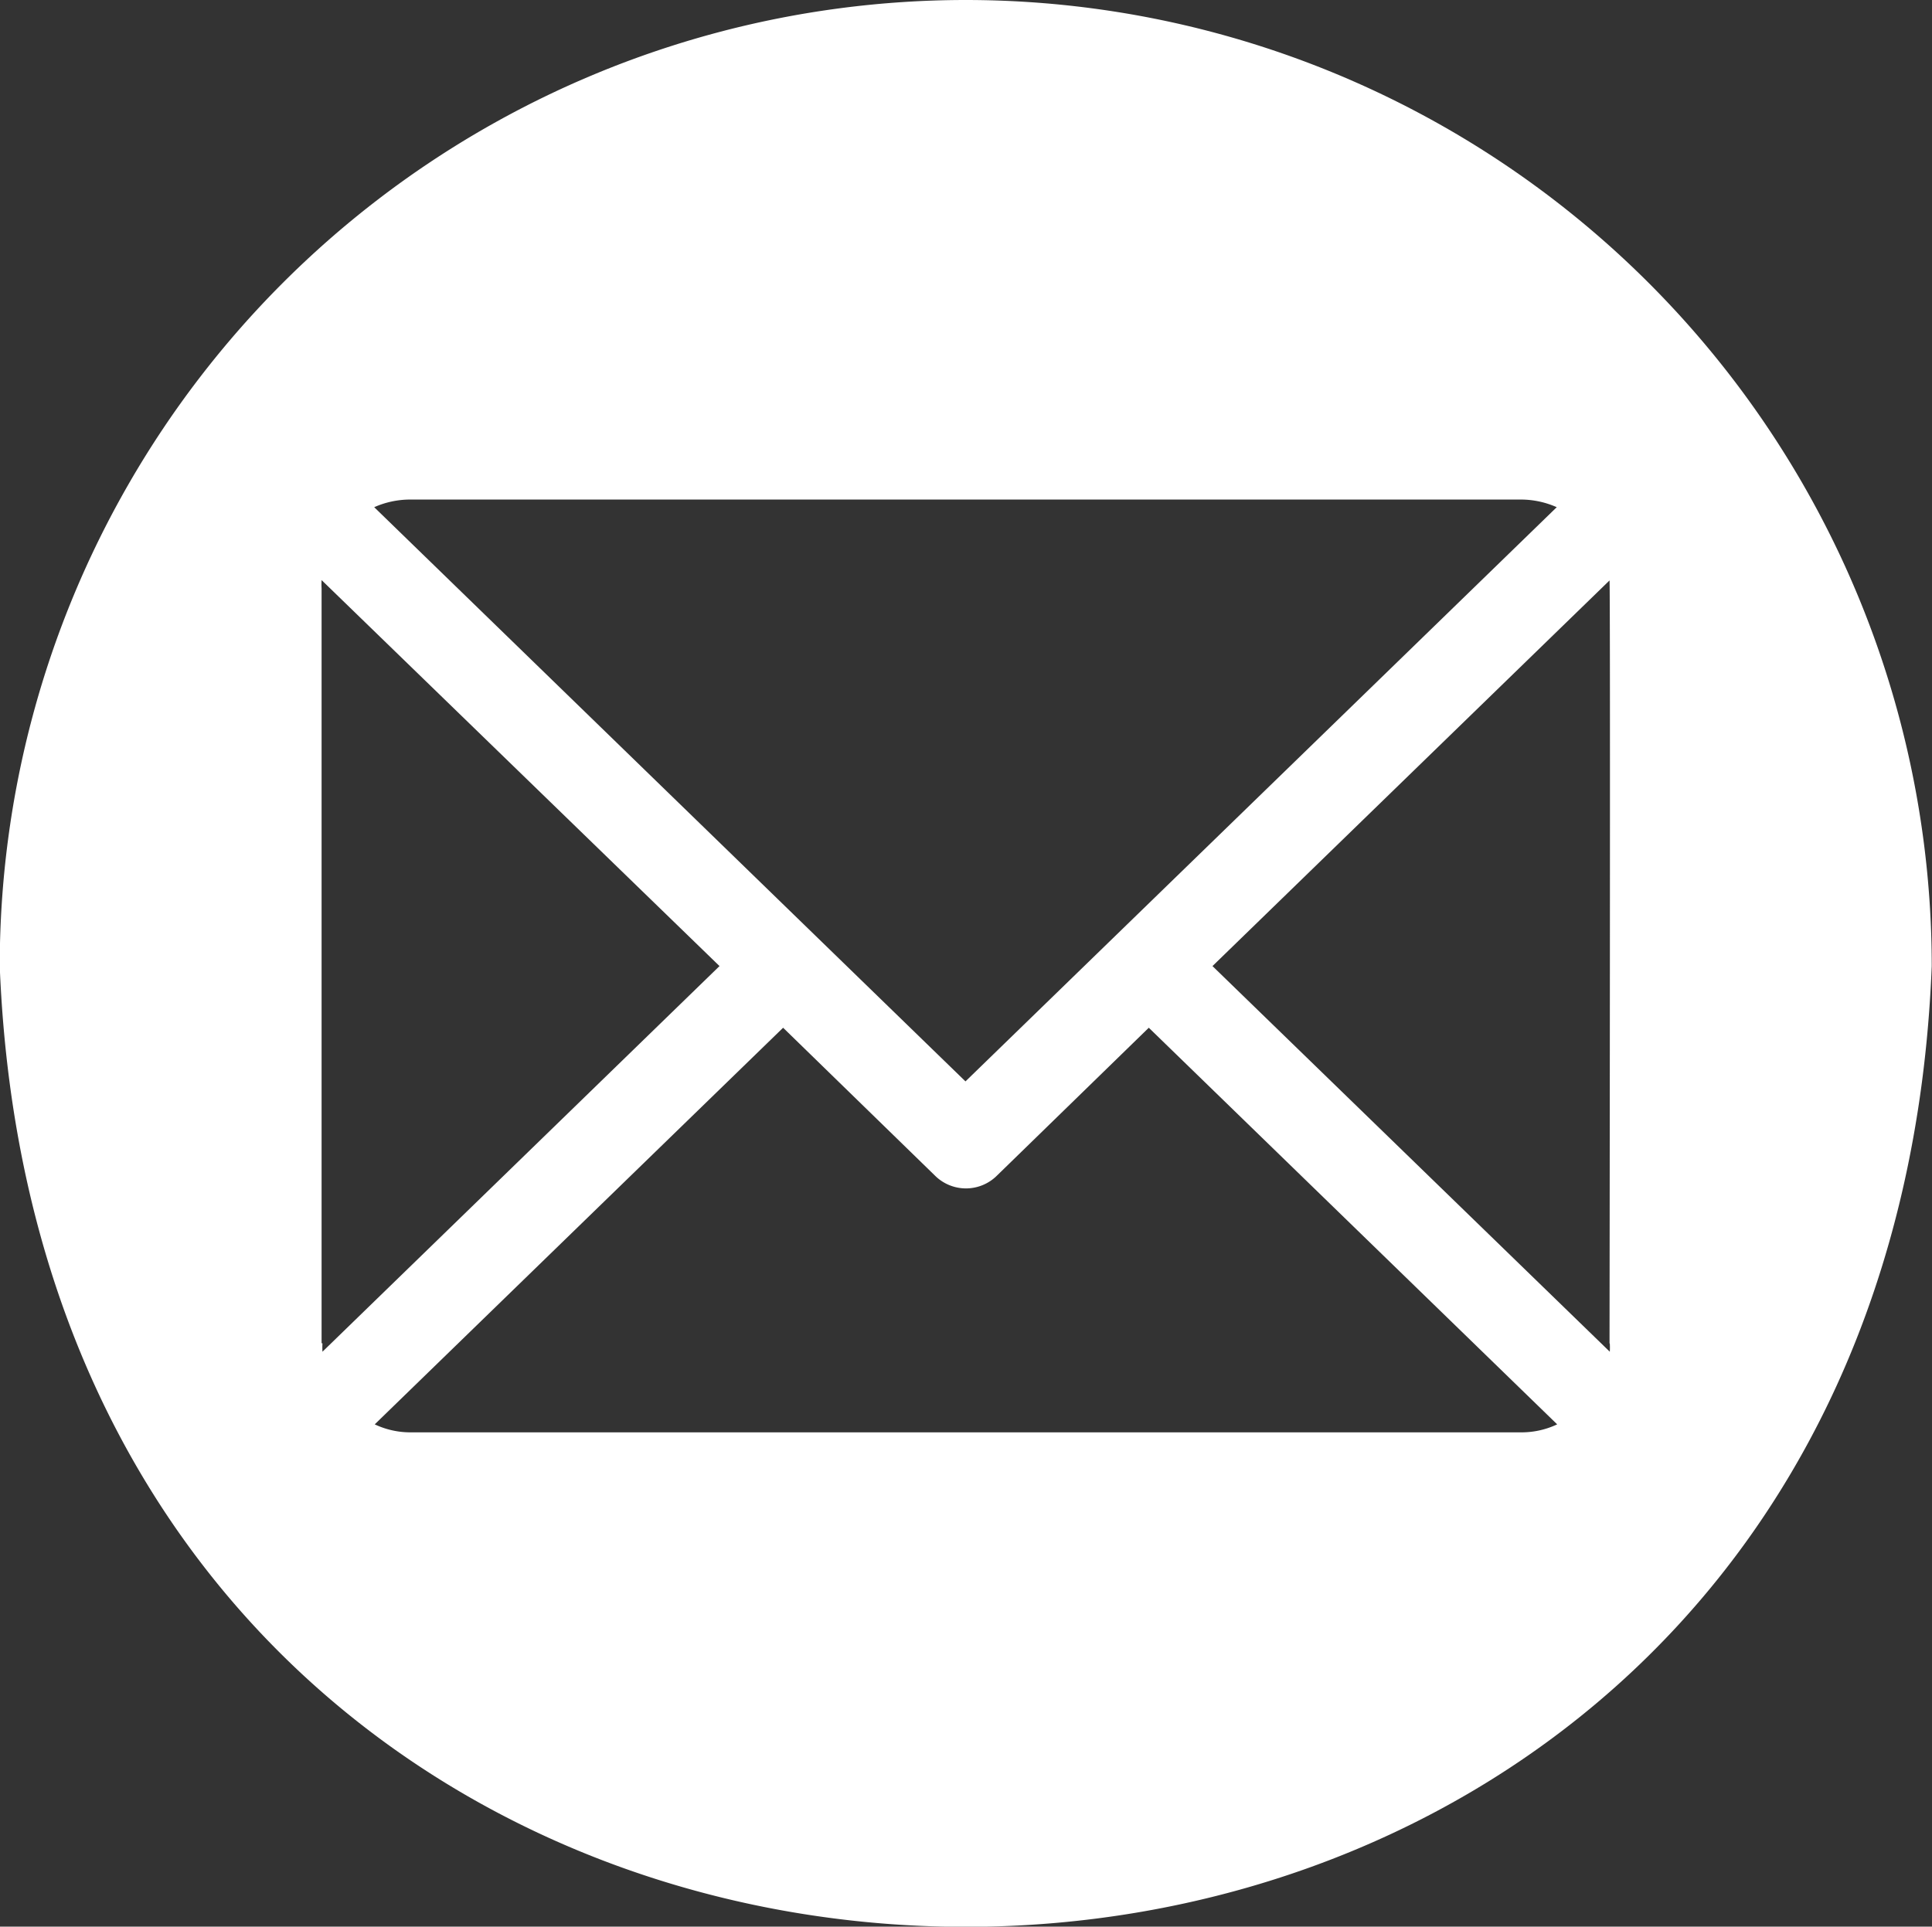 <svg xmlns="http://www.w3.org/2000/svg" width="21.994" height="21.937" viewBox="0 0 21.994 21.937">
  <rect x="0" y="0" width="21.994" height="21.937" fill="#333333" stroke="none"/>
  <path id="パス_15168" data-name="パス 15168" d="M669.756,0a11,11,0,0,0-11,11c.577,14.588,21.419,14.584,21.994,0a11,11,0,0,0-11-11m-6.322,5.688h12.643a1.006,1.006,0,0,1,.41.087l-6.731,6.538-6.731-6.538a1.007,1.007,0,0,1,.41-.087m-1.009,9.606V6.7a.8.8,0,0,1,0-.095L666.95,11l-4.52,4.391a.794.794,0,0,1,0-.095m13.652,1.013H663.435a.95.95,0,0,1-.41-.091l4.649-4.516,1.729,1.684a.5.5,0,0,0,.705,0l1.729-1.684,4.649,4.516a.95.95,0,0,1-.41.091m1.009-1.013a.794.794,0,0,1,0,.095L672.562,11l4.52-4.391c.011.17,0,8.534,0,8.688" transform="translate(-658.759)" fill="#fff"/>
</svg>
